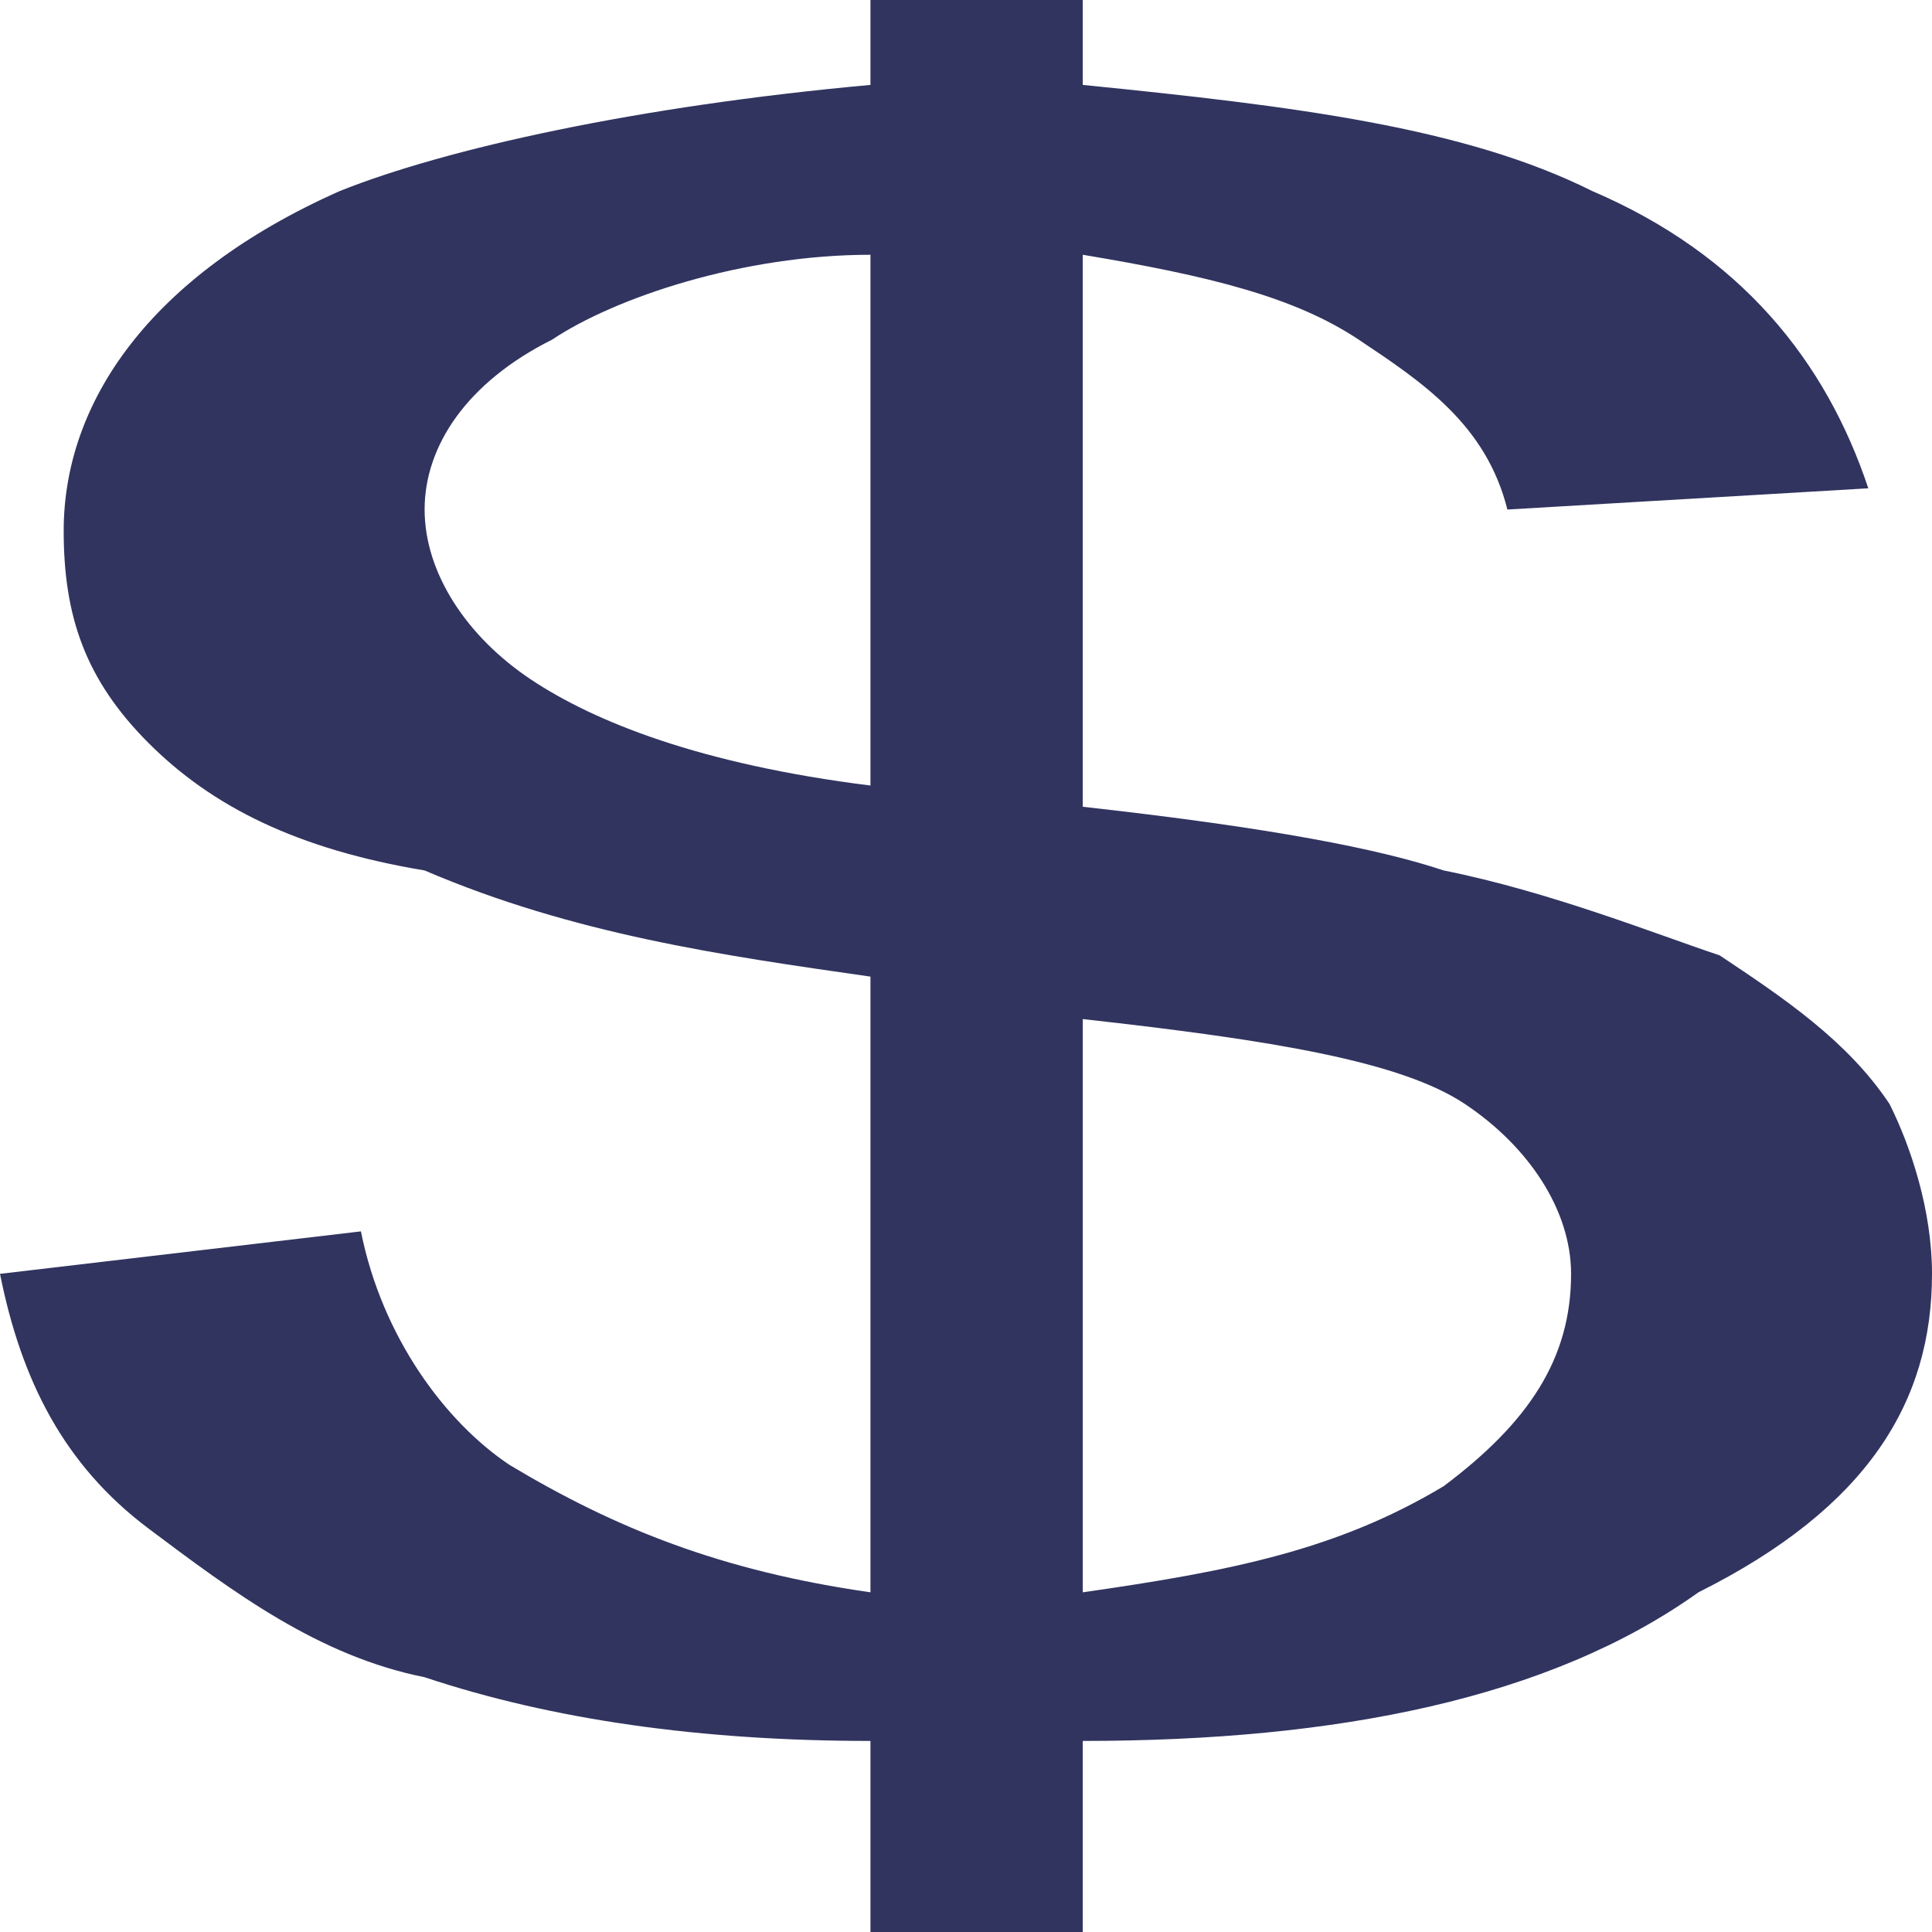 <?xml version="1.0" encoding="UTF-8"?>
<!DOCTYPE svg PUBLIC "-//W3C//DTD SVG 1.1//EN" "http://www.w3.org/Graphics/SVG/1.1/DTD/svg11.dtd">
<!-- Creator: CorelDRAW 2020 (64-Bit) -->
<svg xmlns="http://www.w3.org/2000/svg" xml:space="preserve" width="30px" height="30px" version="1.1" style="shape-rendering:geometricPrecision; text-rendering:geometricPrecision; image-rendering:optimizeQuality; fill-rule:evenodd; clip-rule:evenodd"
viewBox="0 0 0.91 0.91"
 xmlns:xlink="http://www.w3.org/1999/xlink"
 xmlns:xodm="http://www.corel.com/coreldraw/odm/2003">
 <defs>
  <style type="text/css">
   <![CDATA[
    .fil0 {fill:#31345F;fill-rule:nonzero}
   ]]>
  </style>
 </defs>
 <g id="Layer_x0020_1">
  <path class="fil0" d="M0.41 0.91l0 -0.09c-0.08,0 -0.15,-0.01 -0.21,-0.03 -0.05,-0.01 -0.09,-0.04 -0.13,-0.07 -0.04,-0.03 -0.06,-0.07 -0.07,-0.12l0.17 -0.02c0.01,0.05 0.04,0.09 0.07,0.11 0.05,0.03 0.1,0.05 0.17,0.06l0 -0.29c-0.07,-0.01 -0.14,-0.02 -0.21,-0.05 -0.06,-0.01 -0.1,-0.03 -0.13,-0.06 -0.03,-0.03 -0.04,-0.06 -0.04,-0.1 0,-0.06 0.04,-0.12 0.13,-0.16 0.05,-0.02 0.14,-0.04 0.25,-0.05l0 -0.04 0.1 0 0 0.04c0.1,0.01 0.18,0.02 0.24,0.05 0.07,0.03 0.11,0.08 0.13,0.14l-0.17 0.01c-0.01,-0.04 -0.04,-0.06 -0.07,-0.08 -0.03,-0.02 -0.07,-0.03 -0.13,-0.04l0 0.26c0.09,0.01 0.14,0.02 0.17,0.03 0.05,0.01 0.1,0.03 0.13,0.04 0.03,0.02 0.06,0.04 0.08,0.07 0.01,0.02 0.02,0.05 0.02,0.08 0,0.06 -0.03,0.11 -0.11,0.15 -0.07,0.05 -0.17,0.07 -0.29,0.07l0 0.09 -0.1 0zm0 -0.79c-0.06,0 -0.12,0.02 -0.15,0.04 -0.04,0.02 -0.06,0.05 -0.06,0.08 0,0.03 0.02,0.06 0.05,0.08 0.03,0.02 0.08,0.04 0.16,0.05l0 -0.25zm0.1 0.63c0.07,-0.01 0.12,-0.02 0.17,-0.05 0.04,-0.03 0.06,-0.06 0.06,-0.1 0,-0.03 -0.02,-0.06 -0.05,-0.08 -0.03,-0.02 -0.09,-0.03 -0.18,-0.04l0 0.27z"/>
 </g>
</svg>
